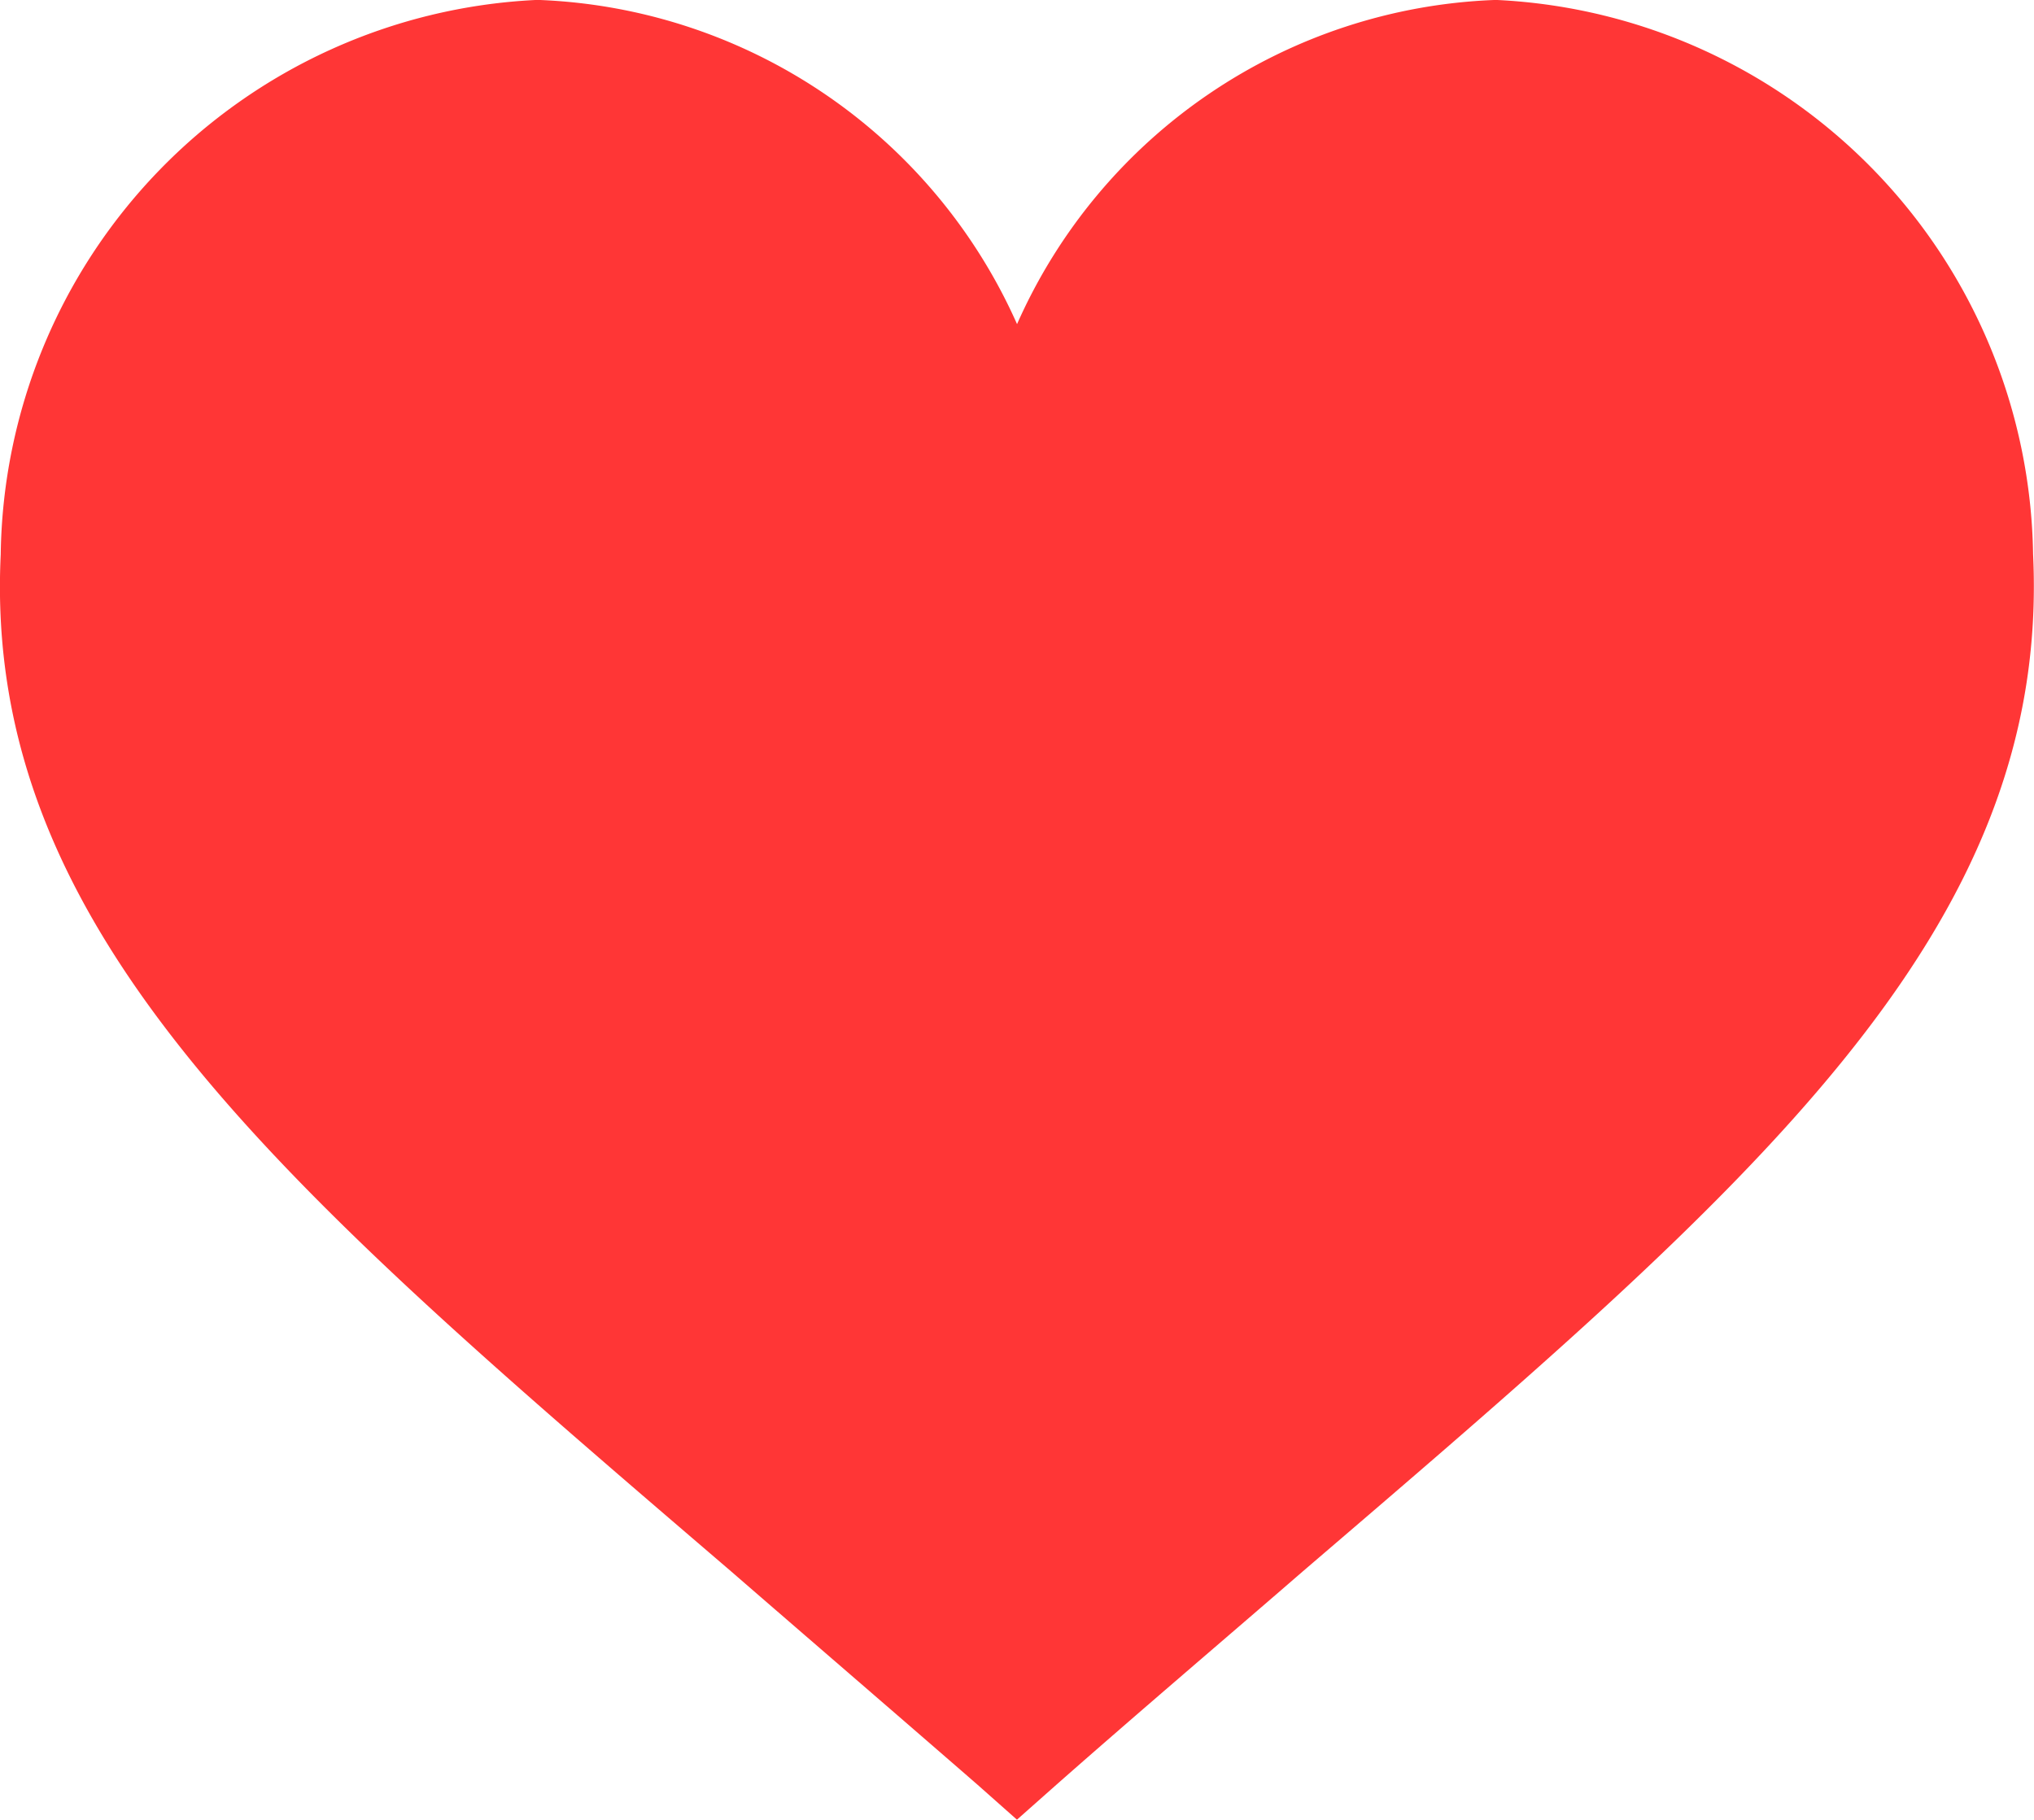<svg id="Group_546" data-name="Group 546" xmlns="http://www.w3.org/2000/svg" width="22.353" height="20" viewBox="0 0 22.353 20">
  <path id="Path_14019" data-name="Path 14019" d="M16.457,28.507h-.039a5.988,5.988,0,0,0-5.241,3.562,6.005,6.005,0,0,0-5.241-3.562H5.883A6.181,6.181,0,0,0,.008,34.6c-.2,4.156,3.1,6.952,8.024,11.174.852.739,1.756,1.517,2.712,2.348l.432.383.432-.383c.943-.831,1.861-1.61,2.712-2.348,4.927-4.222,8.22-7.018,8.023-11.174A6.192,6.192,0,0,0,16.457,28.507Z" transform="translate(0 -28.507)" fill="#ff3636"/>
</svg>
